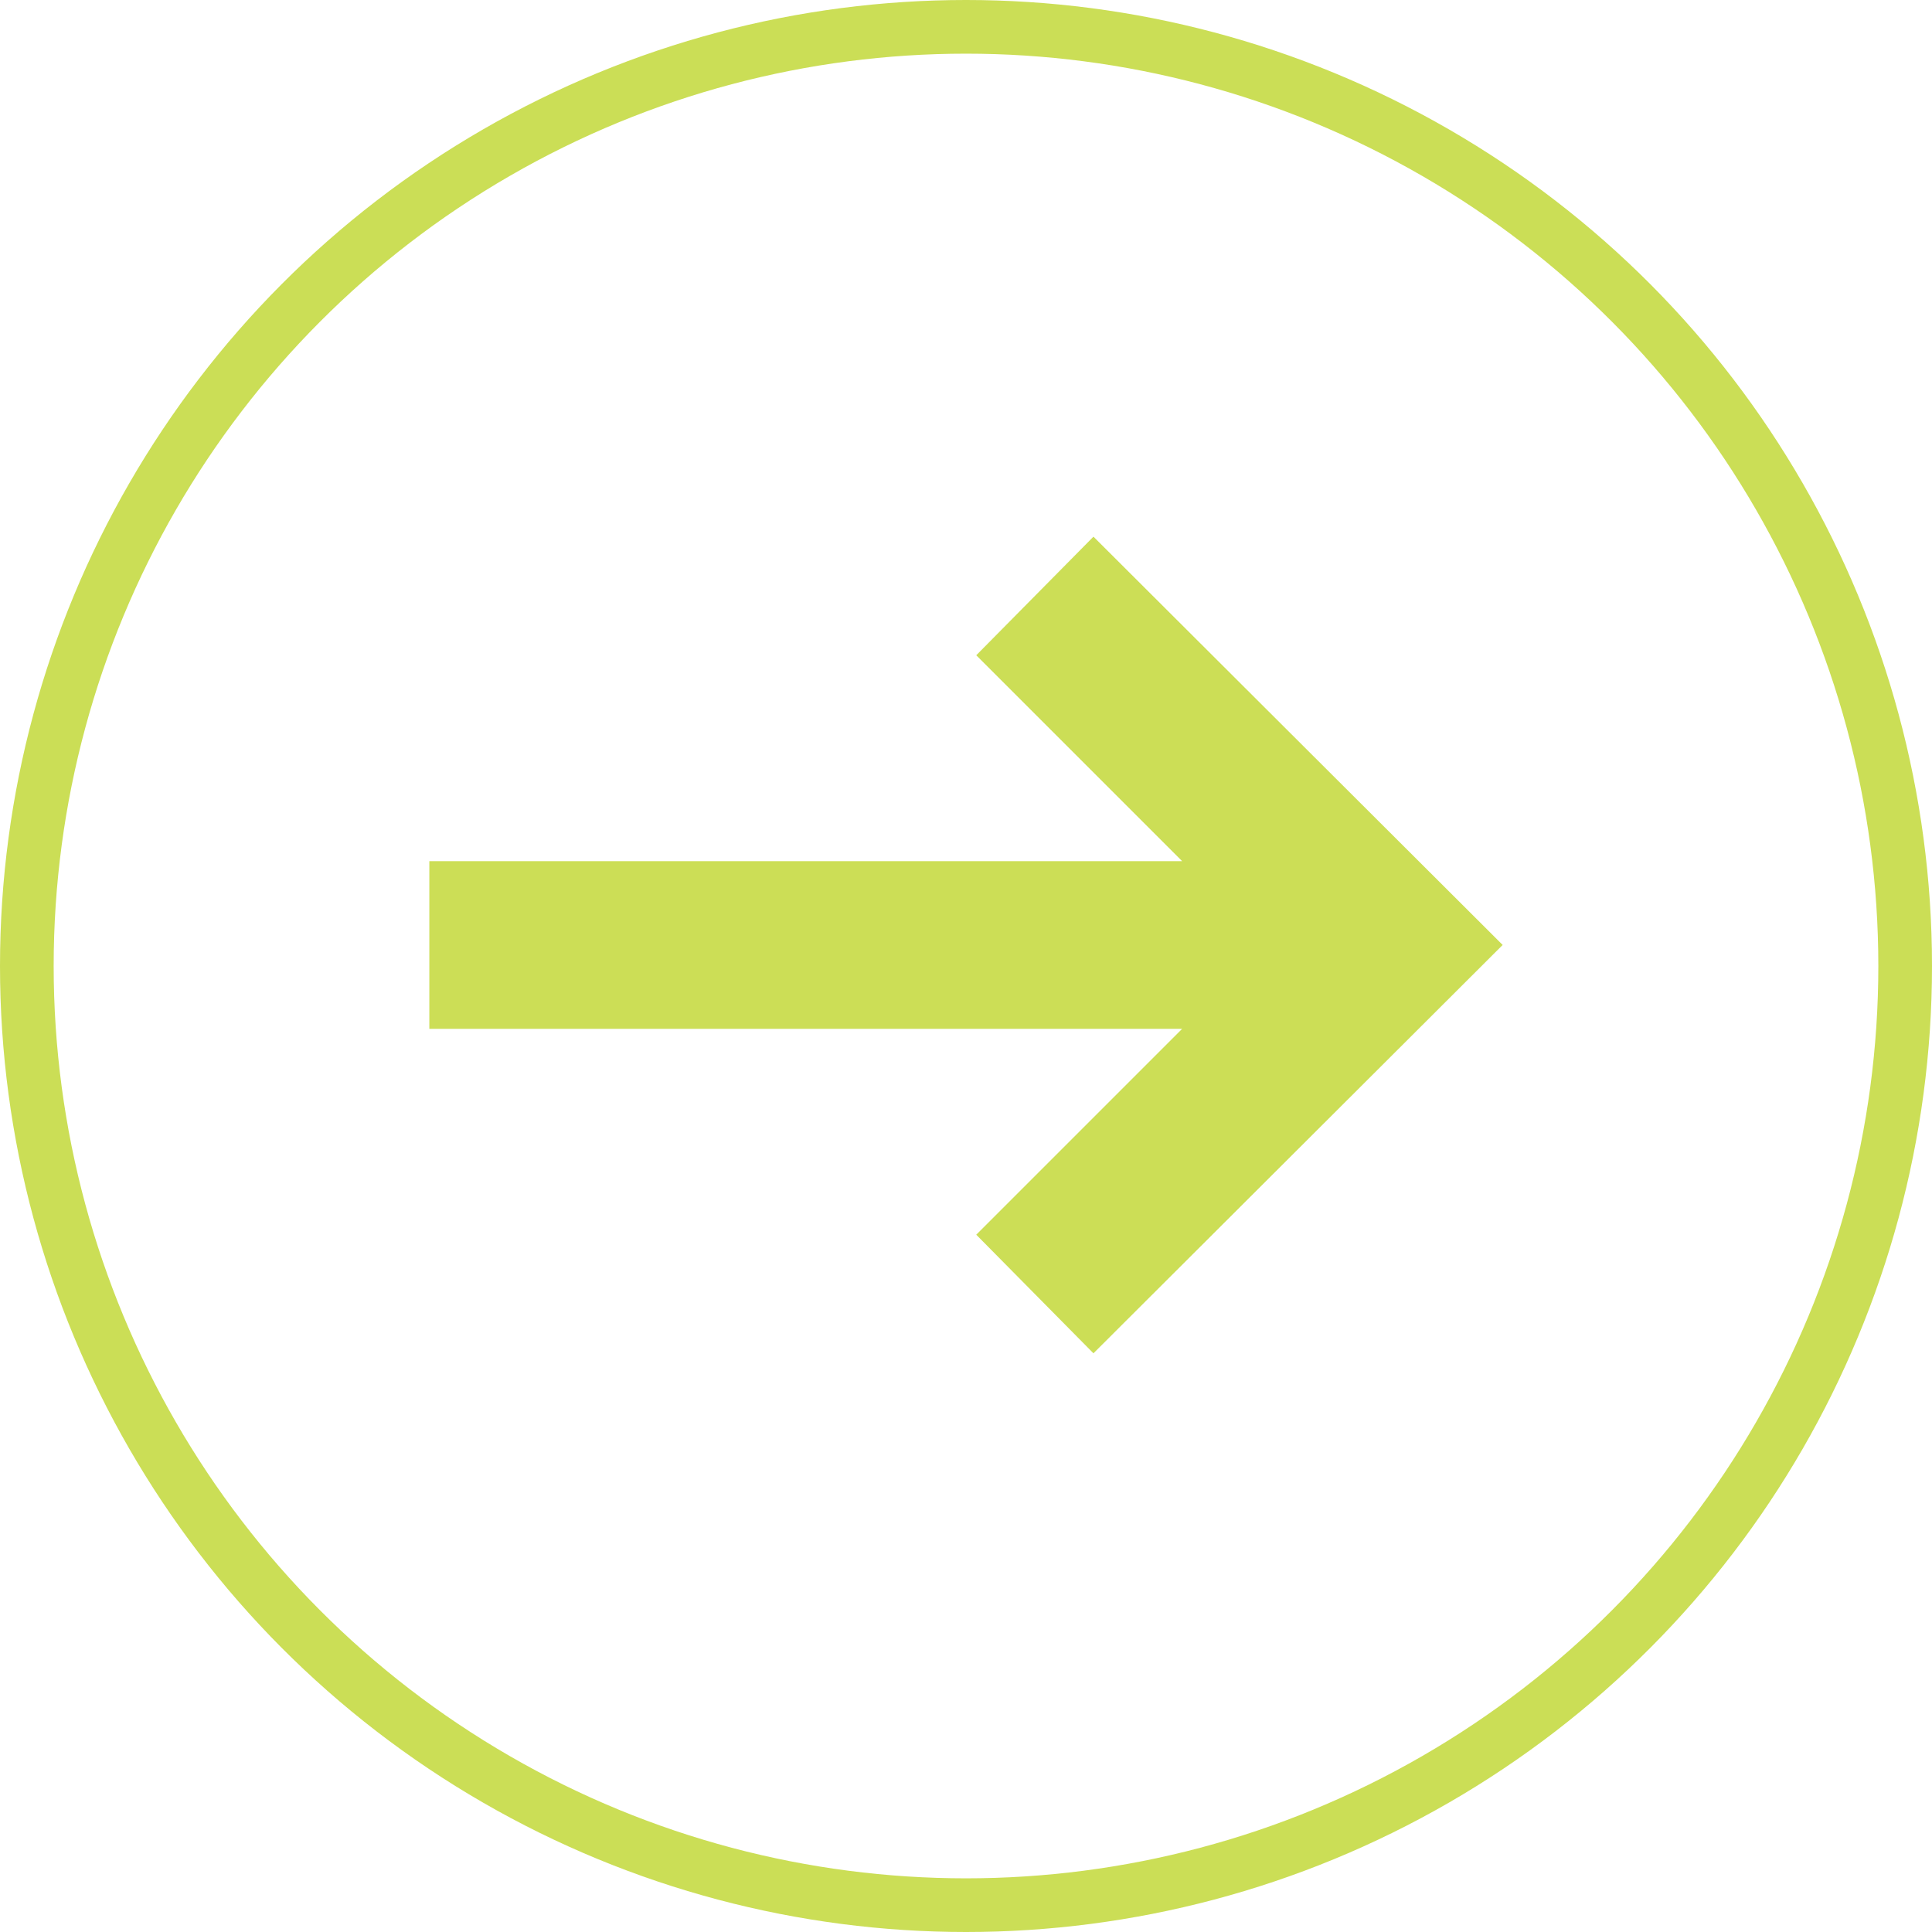 <svg xmlns="http://www.w3.org/2000/svg" width="36" height="36" viewBox="0 0 36 36">
  <g id="Log_in_arrow" data-name="Log in arrow" transform="translate(-347.5)">
    <g id="Ellipse_1" data-name="Ellipse 1" transform="translate(347.5)" fill="none" stroke="#cbde56" stroke-width="1">
      <circle cx="18" cy="18" r="18" stroke="none"/>
      <circle cx="18" cy="18" r="17.5" fill="none"/>
    </g>
    <path id="arrow_1" data-name="arrow 1" d="M153.155-722.873l-2.184-2.21,3.836-3.836H140.78v-3.125h14.027l-3.836-3.836,2.184-2.21,7.625,7.608Z" transform="translate(214.72 748.09)" fill="#ccde56"/>
  </g>
</svg>
